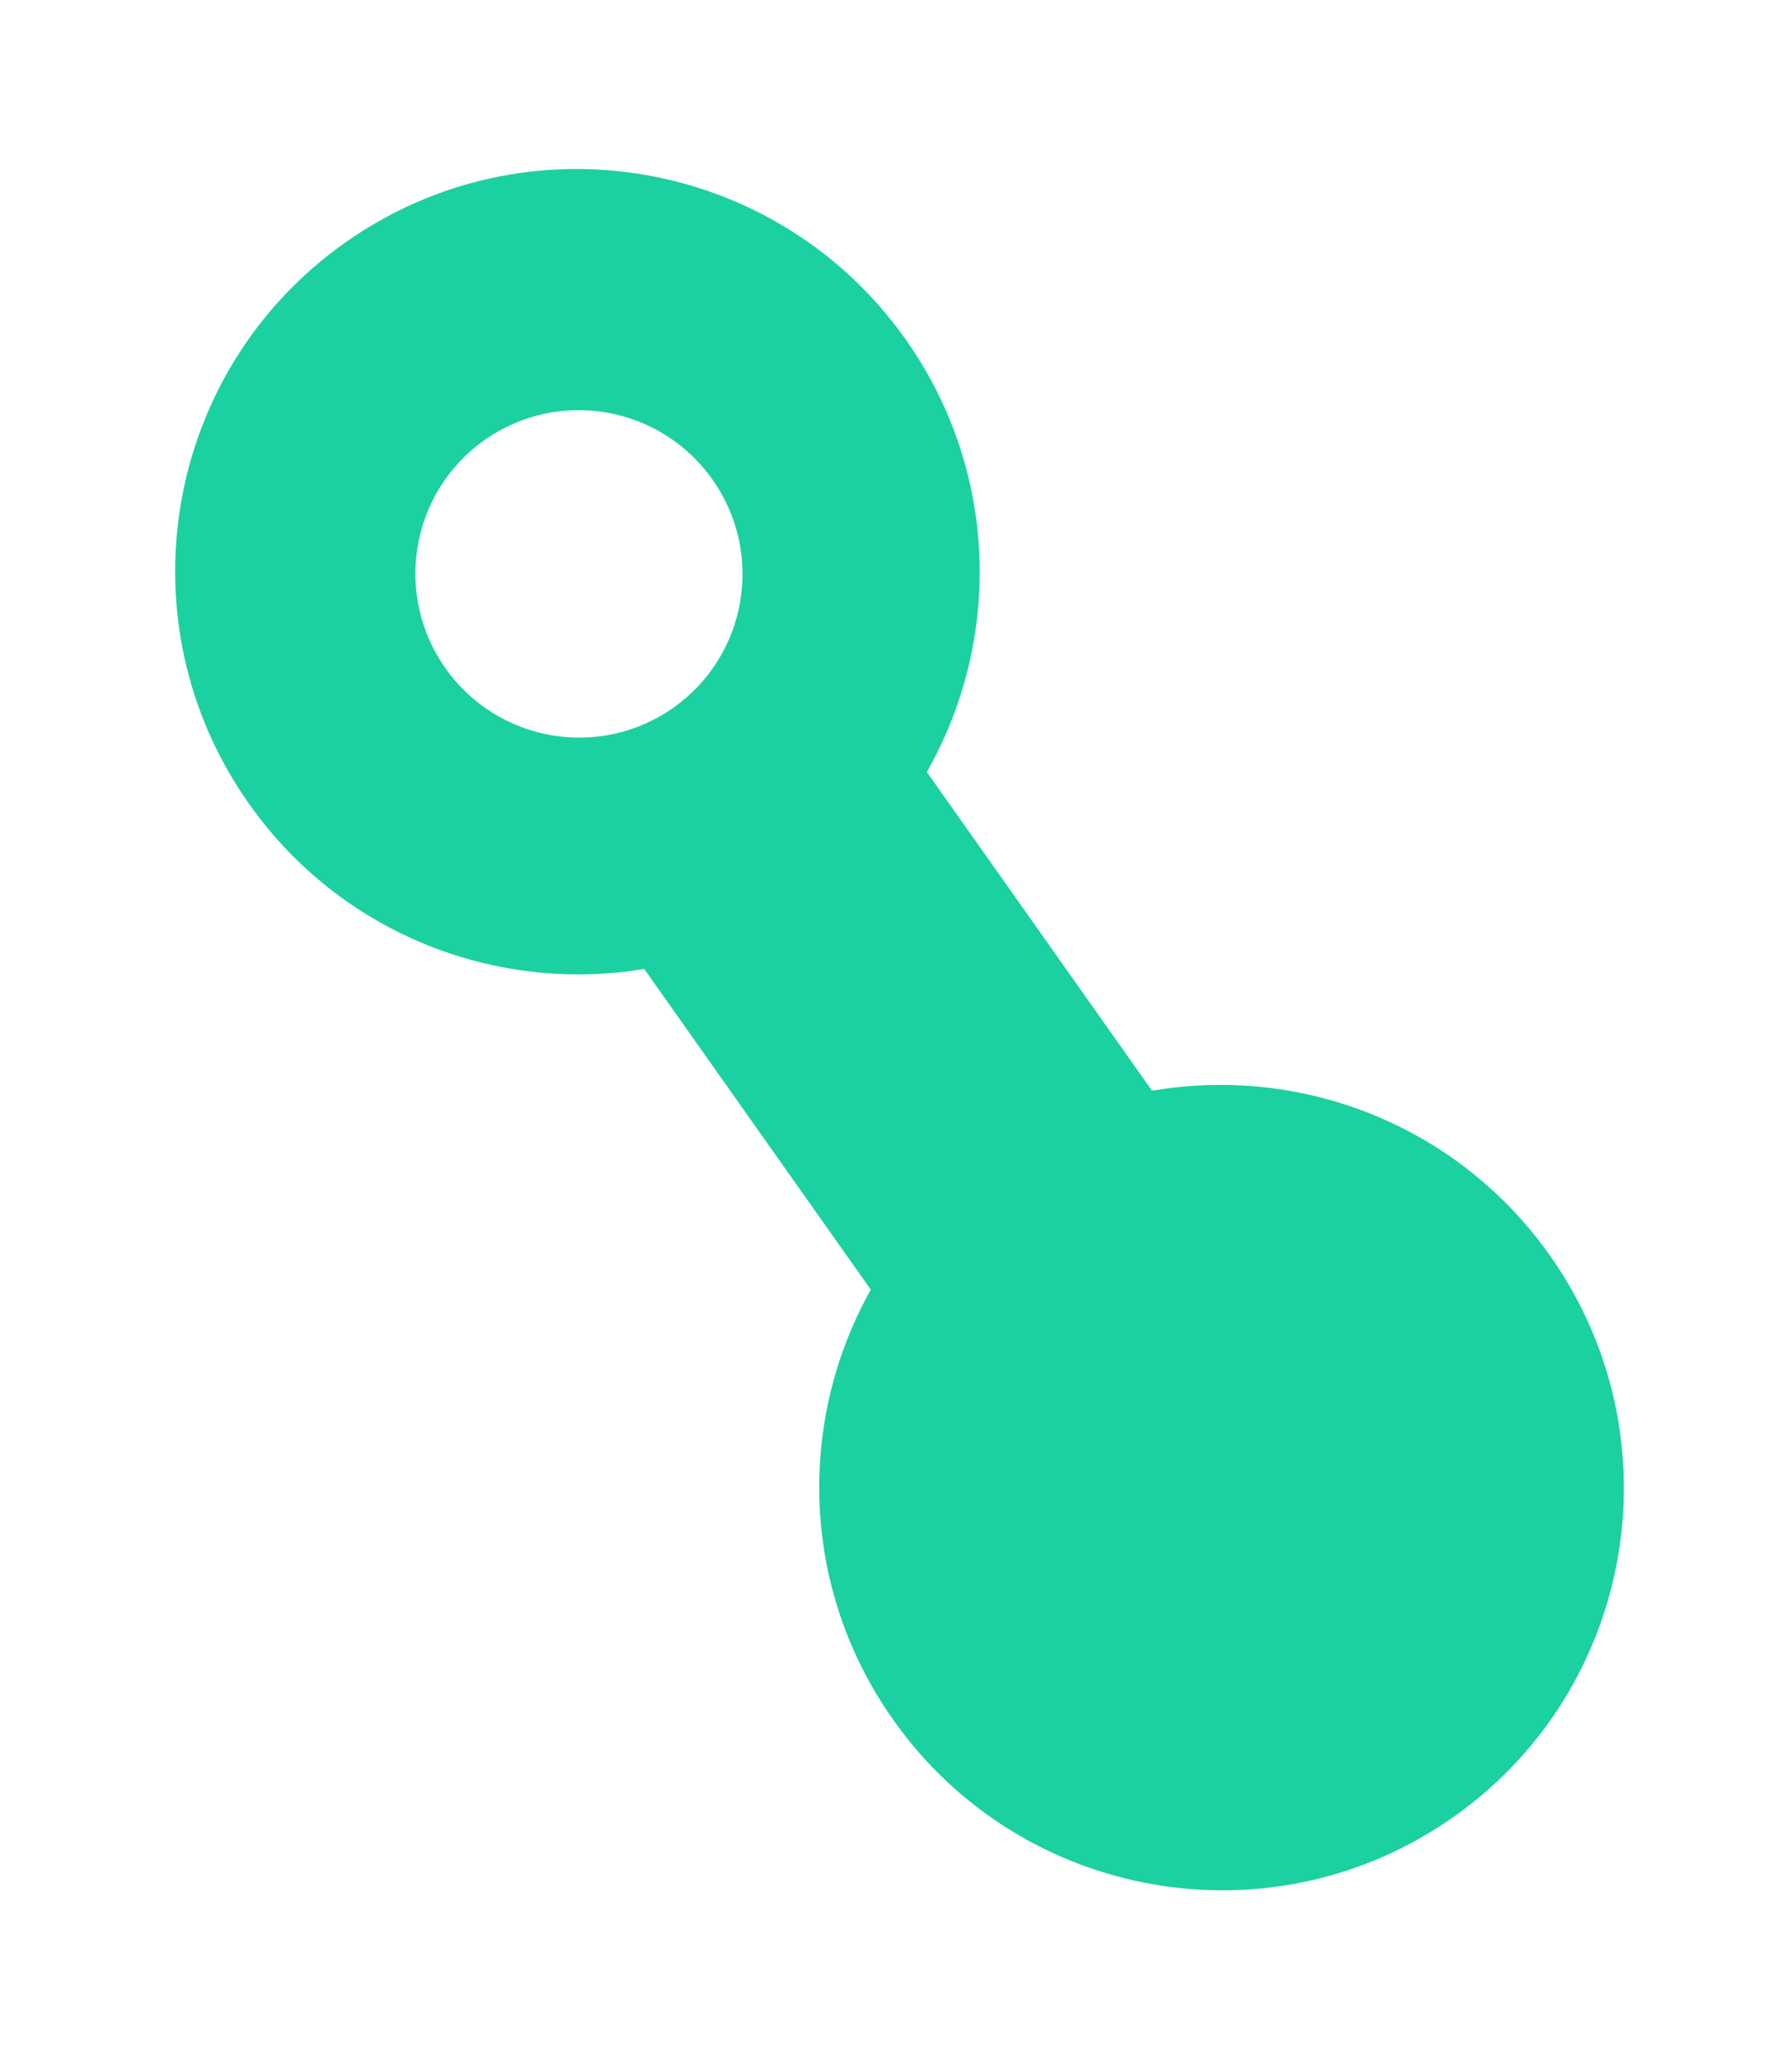 <svg width="107" height="123" viewBox="0 0 107 123" fill="none" xmlns="http://www.w3.org/2000/svg">
<g clip-path="url(#clip0_141_143946)">
<path d="M54.55 44.955L37.755 56.826L70.364 102.96L87.16 91.088L54.55 44.955Z" fill="#1CD1A1"/>
<path d="M86.818 108.422C97.646 100.769 100.209 85.773 92.543 74.927C84.877 64.082 69.885 61.495 59.058 69.148C48.23 76.802 45.667 91.798 53.332 102.643C60.998 113.488 75.99 116.076 86.818 108.422Z" fill="#1CD1A1"/>
<path d="M20.598 14.486C9.775 22.136 7.21 37.14 14.873 47.981C22.535 58.822 37.535 61.41 48.358 53.76C59.181 46.11 61.746 31.106 54.083 20.265C46.421 9.425 31.431 6.828 20.598 14.486ZM40.212 42.235C35.81 45.346 29.715 44.294 26.598 39.885C23.482 35.476 24.524 29.38 28.926 26.268C33.328 23.157 39.423 24.209 42.539 28.618C45.656 33.027 44.614 39.123 40.212 42.235Z" fill="#1CD1A1"/>
</g>
<defs>
<clipPath id="clip0_141_143946">
<rect width="48.161" height="114.93" fill="white" transform="translate(0.875 28.428) rotate(-35.254)"/>
</clipPath>
</defs>
</svg>
